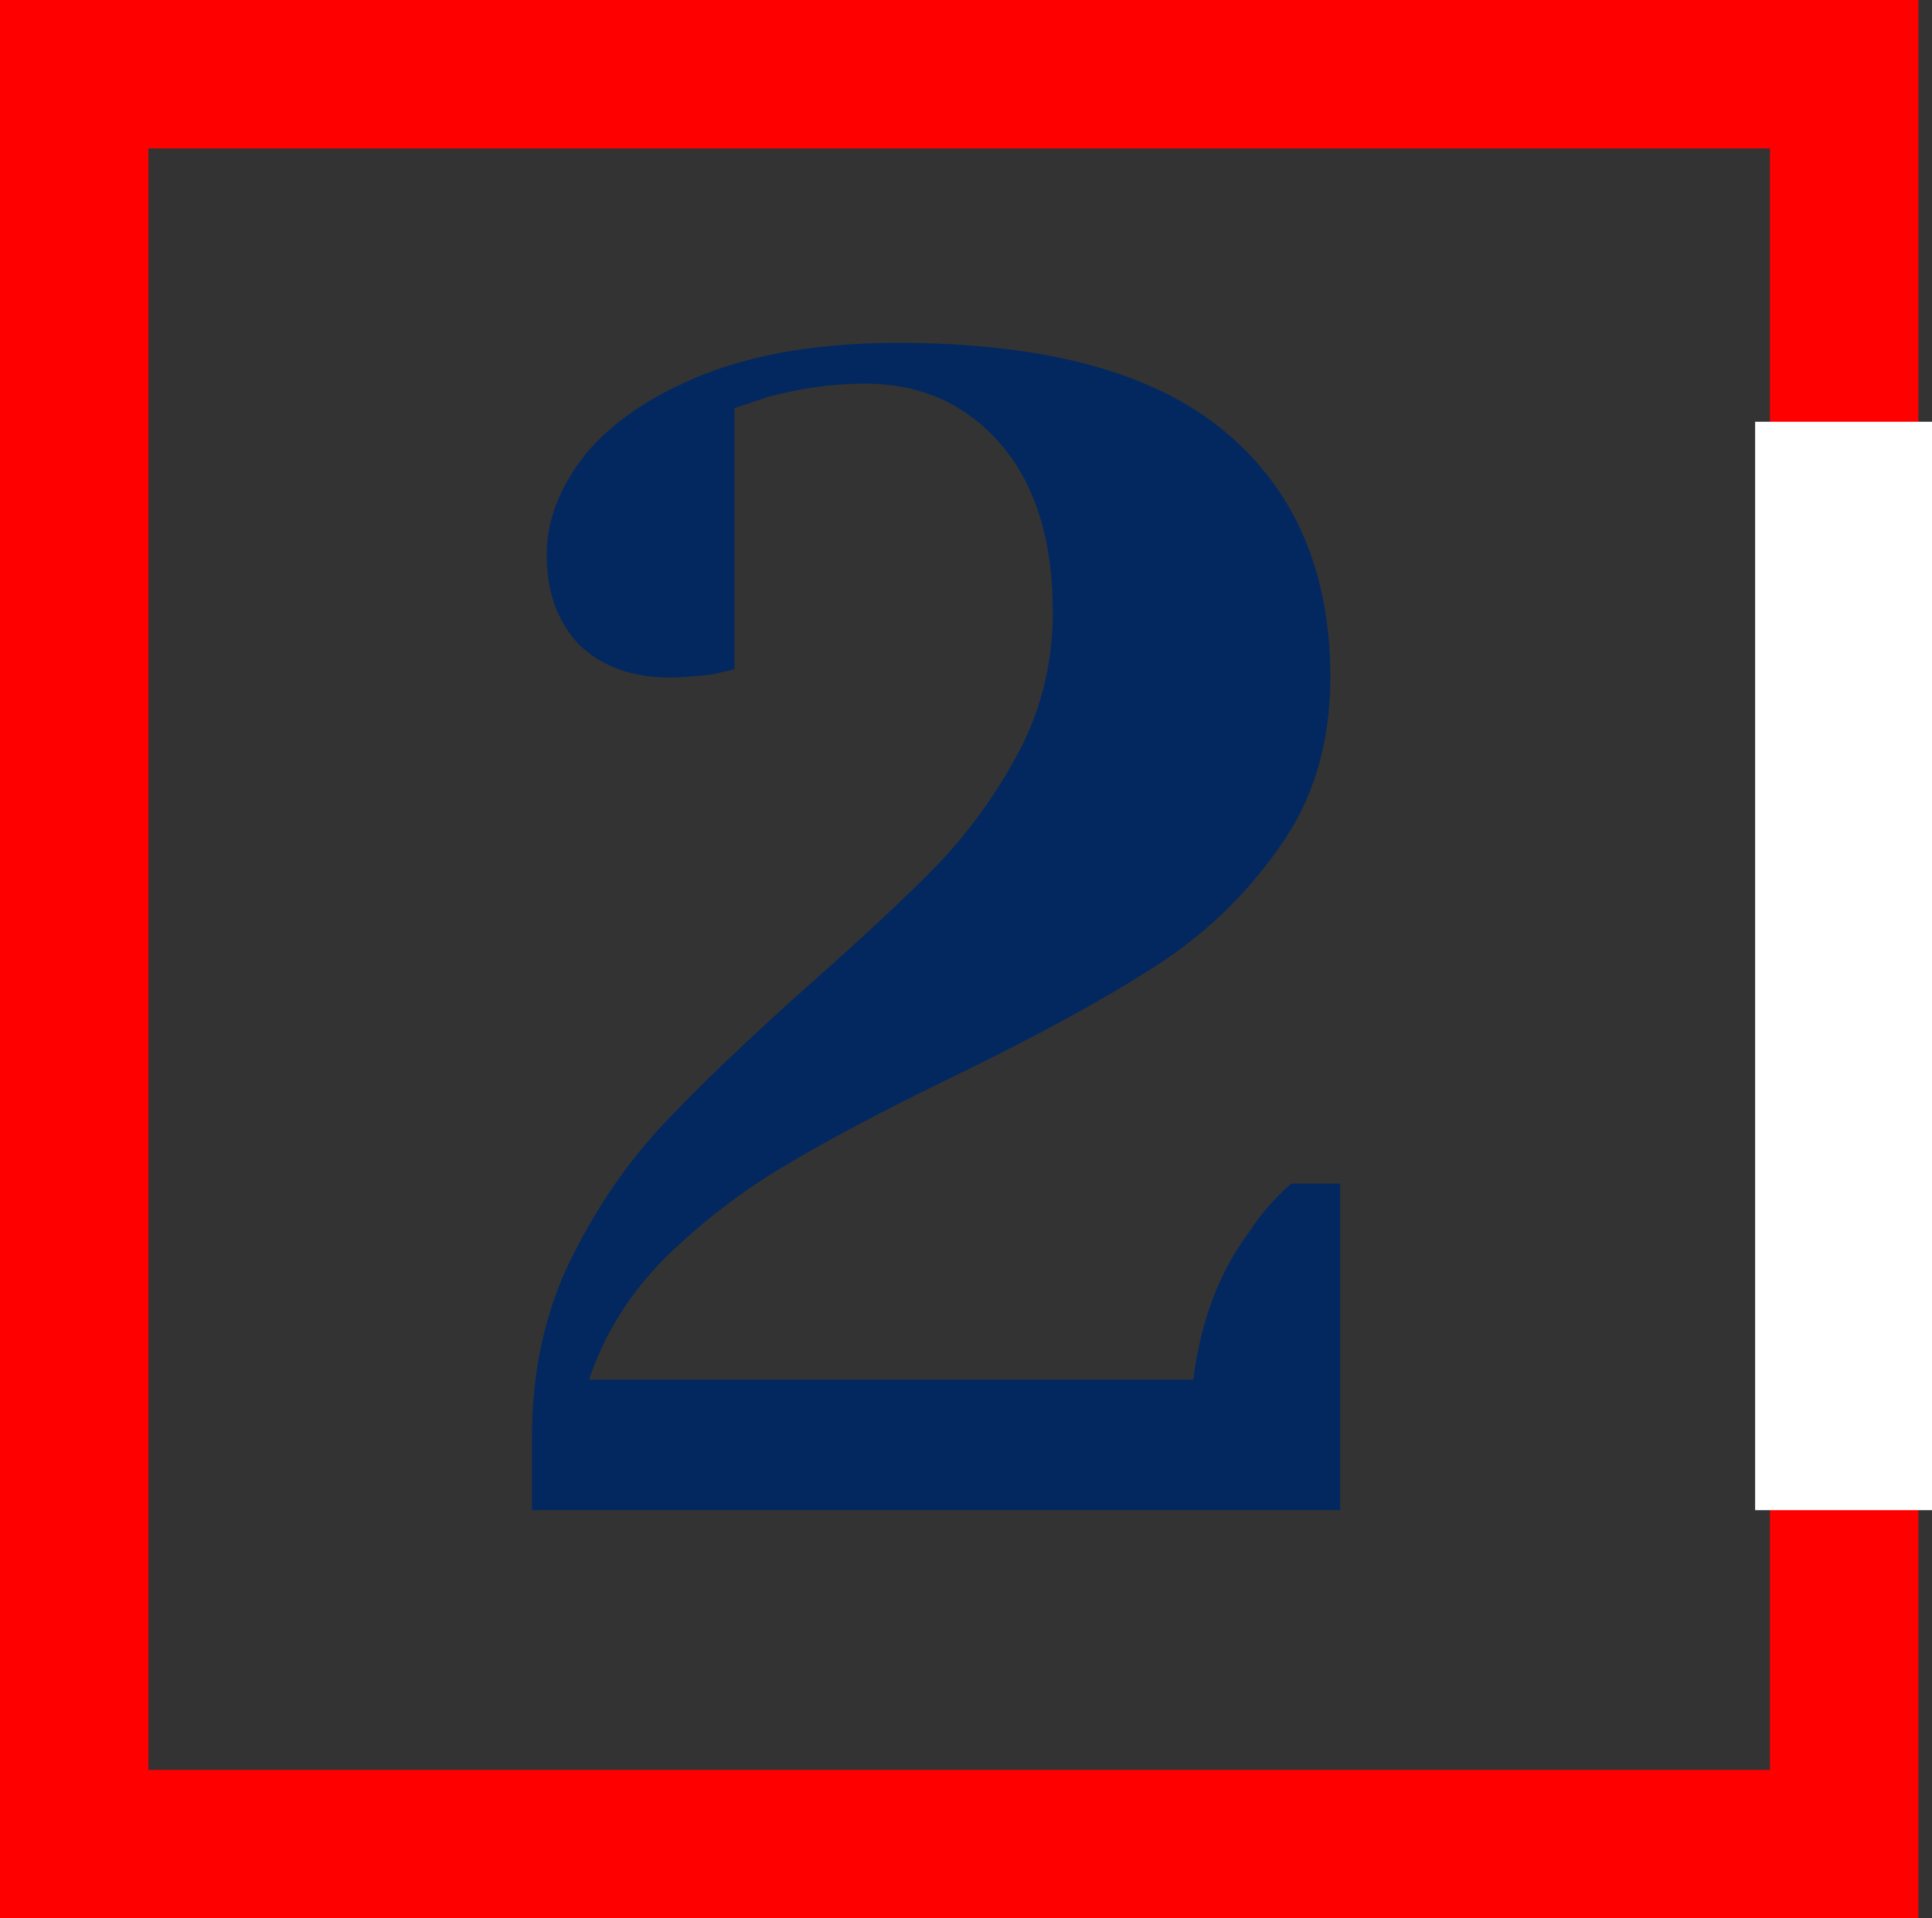 <svg width="142" height="141" viewBox="0 0 142 141" fill="none" xmlns="http://www.w3.org/2000/svg">
<rect x="0" y="0" width="142" height="141" fill="#333333" stroke="none"/>
<rect x="5.455" y="5.454" width="130.091" height="130.091" stroke="#FF0000" stroke-width="10.909"/>
<path d="M39.1 105.6C39.1 100.88 40.02 96.6 41.86 92.76C43.78 88.84 46.1 85.439 48.82 82.559C51.54 79.68 55.1 76.279 59.5 72.359C63.58 68.76 66.78 65.76 69.1 63.359C71.42 60.88 73.38 58.12 74.98 55.08C76.58 51.959 77.38 48.599 77.38 44.999C77.38 39.719 76.1 35.599 73.54 32.639C70.98 29.68 67.66 28.2 63.58 28.2C61.26 28.2 58.9 28.52 56.5 29.16L53.98 30V49.2L52.42 49.559C51.14 49.719 50.06 49.8 49.18 49.8C46.46 49.8 44.26 48.999 42.58 47.4C40.98 45.719 40.18 43.52 40.18 40.8C40.18 38.239 41.14 35.76 43.06 33.359C45.06 30.959 47.98 29 51.82 27.48C55.74 25.959 60.46 25.2 65.98 25.2C76.78 25.2 84.78 27.36 89.98 31.68C95.18 35.999 97.78 42.039 97.78 49.8C97.78 54.679 96.5 58.88 93.94 62.4C91.46 65.919 88.38 68.84 84.7 71.159C81.1 73.48 76.26 76.12 70.18 79.079C65.06 81.559 60.9 83.76 57.7 85.68C54.58 87.519 51.66 89.76 48.94 92.4C46.3 95.04 44.42 98.04 43.3 101.4H87.7C88.26 97.079 89.62 93.48 91.78 90.6C92.66 89.24 93.7 88.04 94.9 86.999H98.5V111H39.1V105.6Z" fill="#03285F"/>
<rect x="129" y="31" width="13" height="80" fill="white"/>
</svg>
